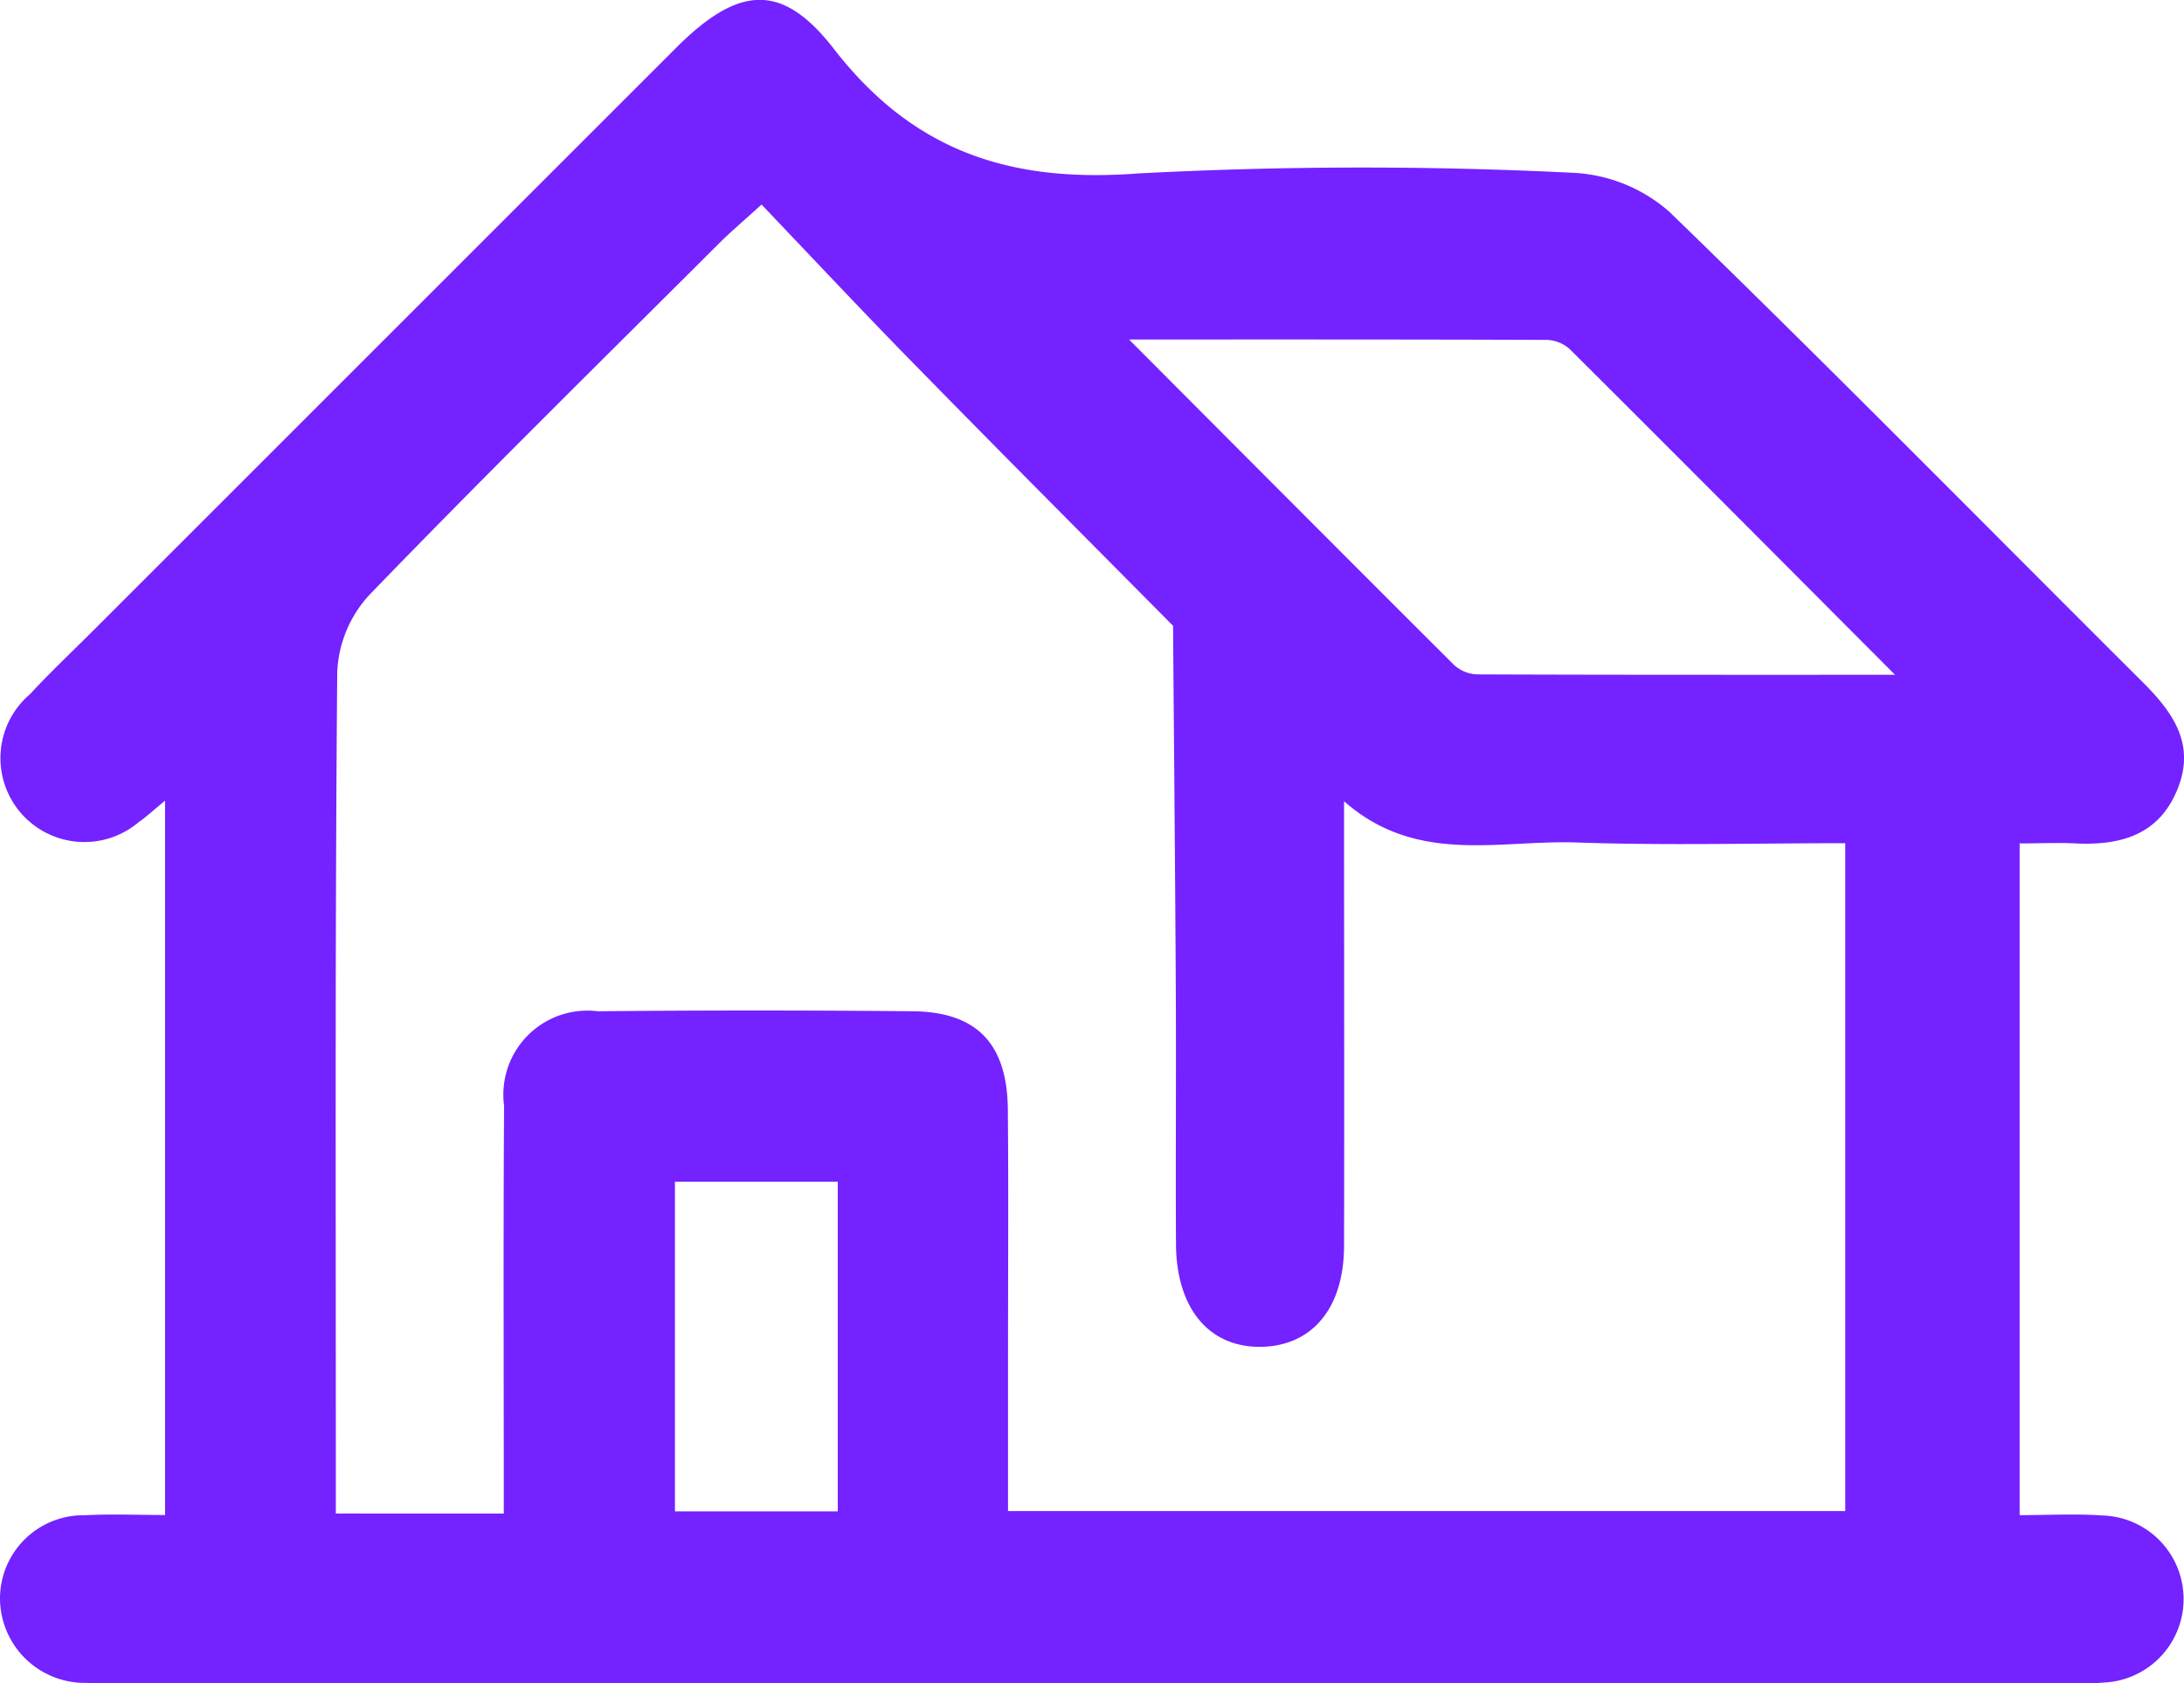 <svg id="Icon_resident" xmlns="http://www.w3.org/2000/svg" xmlns:xlink="http://www.w3.org/1999/xlink" width="63.517" height="48.966" viewBox="0 0 63.517 48.966">
  <defs>
    <clipPath id="clip-path">
      <rect id="Rectangle_1287" data-name="Rectangle 1287" width="63.517" height="48.966" fill="#7422ff"/>
    </clipPath>
  </defs>
  <g id="Group_157" data-name="Group 157" clip-path="url(#clip-path)">
    <path id="Path_519" data-name="Path 519" d="M4.8,23.292c-.381.312-.56.484-.763.621A2.441,2.441,0,0,1,.872,20.194c.586-.636,1.218-1.229,1.83-1.841Q11.177,9.878,19.654,1.4c1.794-1.792,3.065-1.955,4.593.017,2.32,2.994,5.135,3.906,8.833,3.63a122.963,122.963,0,0,1,12.667-.02,4.563,4.563,0,0,1,2.807,1.138c4.641,4.5,9.173,9.108,13.753,13.67.877.874,1.548,1.794,1.03,3.1-.539,1.359-1.664,1.664-2.986,1.6-.5-.026-1.008,0-1.614,0V44.076c.818,0,1.62-.046,2.415.01a2.432,2.432,0,0,1,.013,4.861c-.353.032-.712.013-1.068.013H3.448c-.305,0-.611.013-.916-.005A2.466,2.466,0,0,1,0,46.464a2.425,2.425,0,0,1,2.475-2.385c.748-.041,1.5-.007,2.325-.007ZM14.652,44.03c0-4.052-.017-7.959.008-11.865a2.444,2.444,0,0,1,2.723-2.747q4.578-.044,9.155,0c1.869.016,2.756.941,2.773,2.858.021,2.39.005,4.781.005,7.172v4.509H53.665V24.529c-2.655,0-5.237.069-7.814-.021-2.259-.079-4.652.66-6.762-1.2,0,4.493.009,8.713,0,12.933-.005,1.809-.917,2.9-2.388,2.938-1.524.035-2.487-1.1-2.5-2.982-.013-2.442.007-4.883-.005-7.325-.018-3.556-.053-7.111-.08-10.667-2.469-2.493-4.948-4.975-7.4-7.482C25.188,9.169,23.7,7.579,22.148,5.95c-.54.492-.881.78-1.2,1.094-3.419,3.414-6.863,6.8-10.221,10.278a3.544,3.544,0,0,0-.919,2.216c-.066,7.68-.041,15.36-.041,23.041v1.45Zm40.461-24.4c-3.315-3.327-6.376-6.4-9.452-9.466a1.049,1.049,0,0,0-.669-.276c-3.937-.016-7.873-.012-12.156-.012,3.315,3.327,6.376,6.4,9.451,9.467a1.051,1.051,0,0,0,.669.275c3.937.016,7.873.012,12.156.012M24.365,34.376H19.629v9.589h4.736Z" transform="translate(0 0)" fill="#7422ff"/>
  </g>
</svg>
